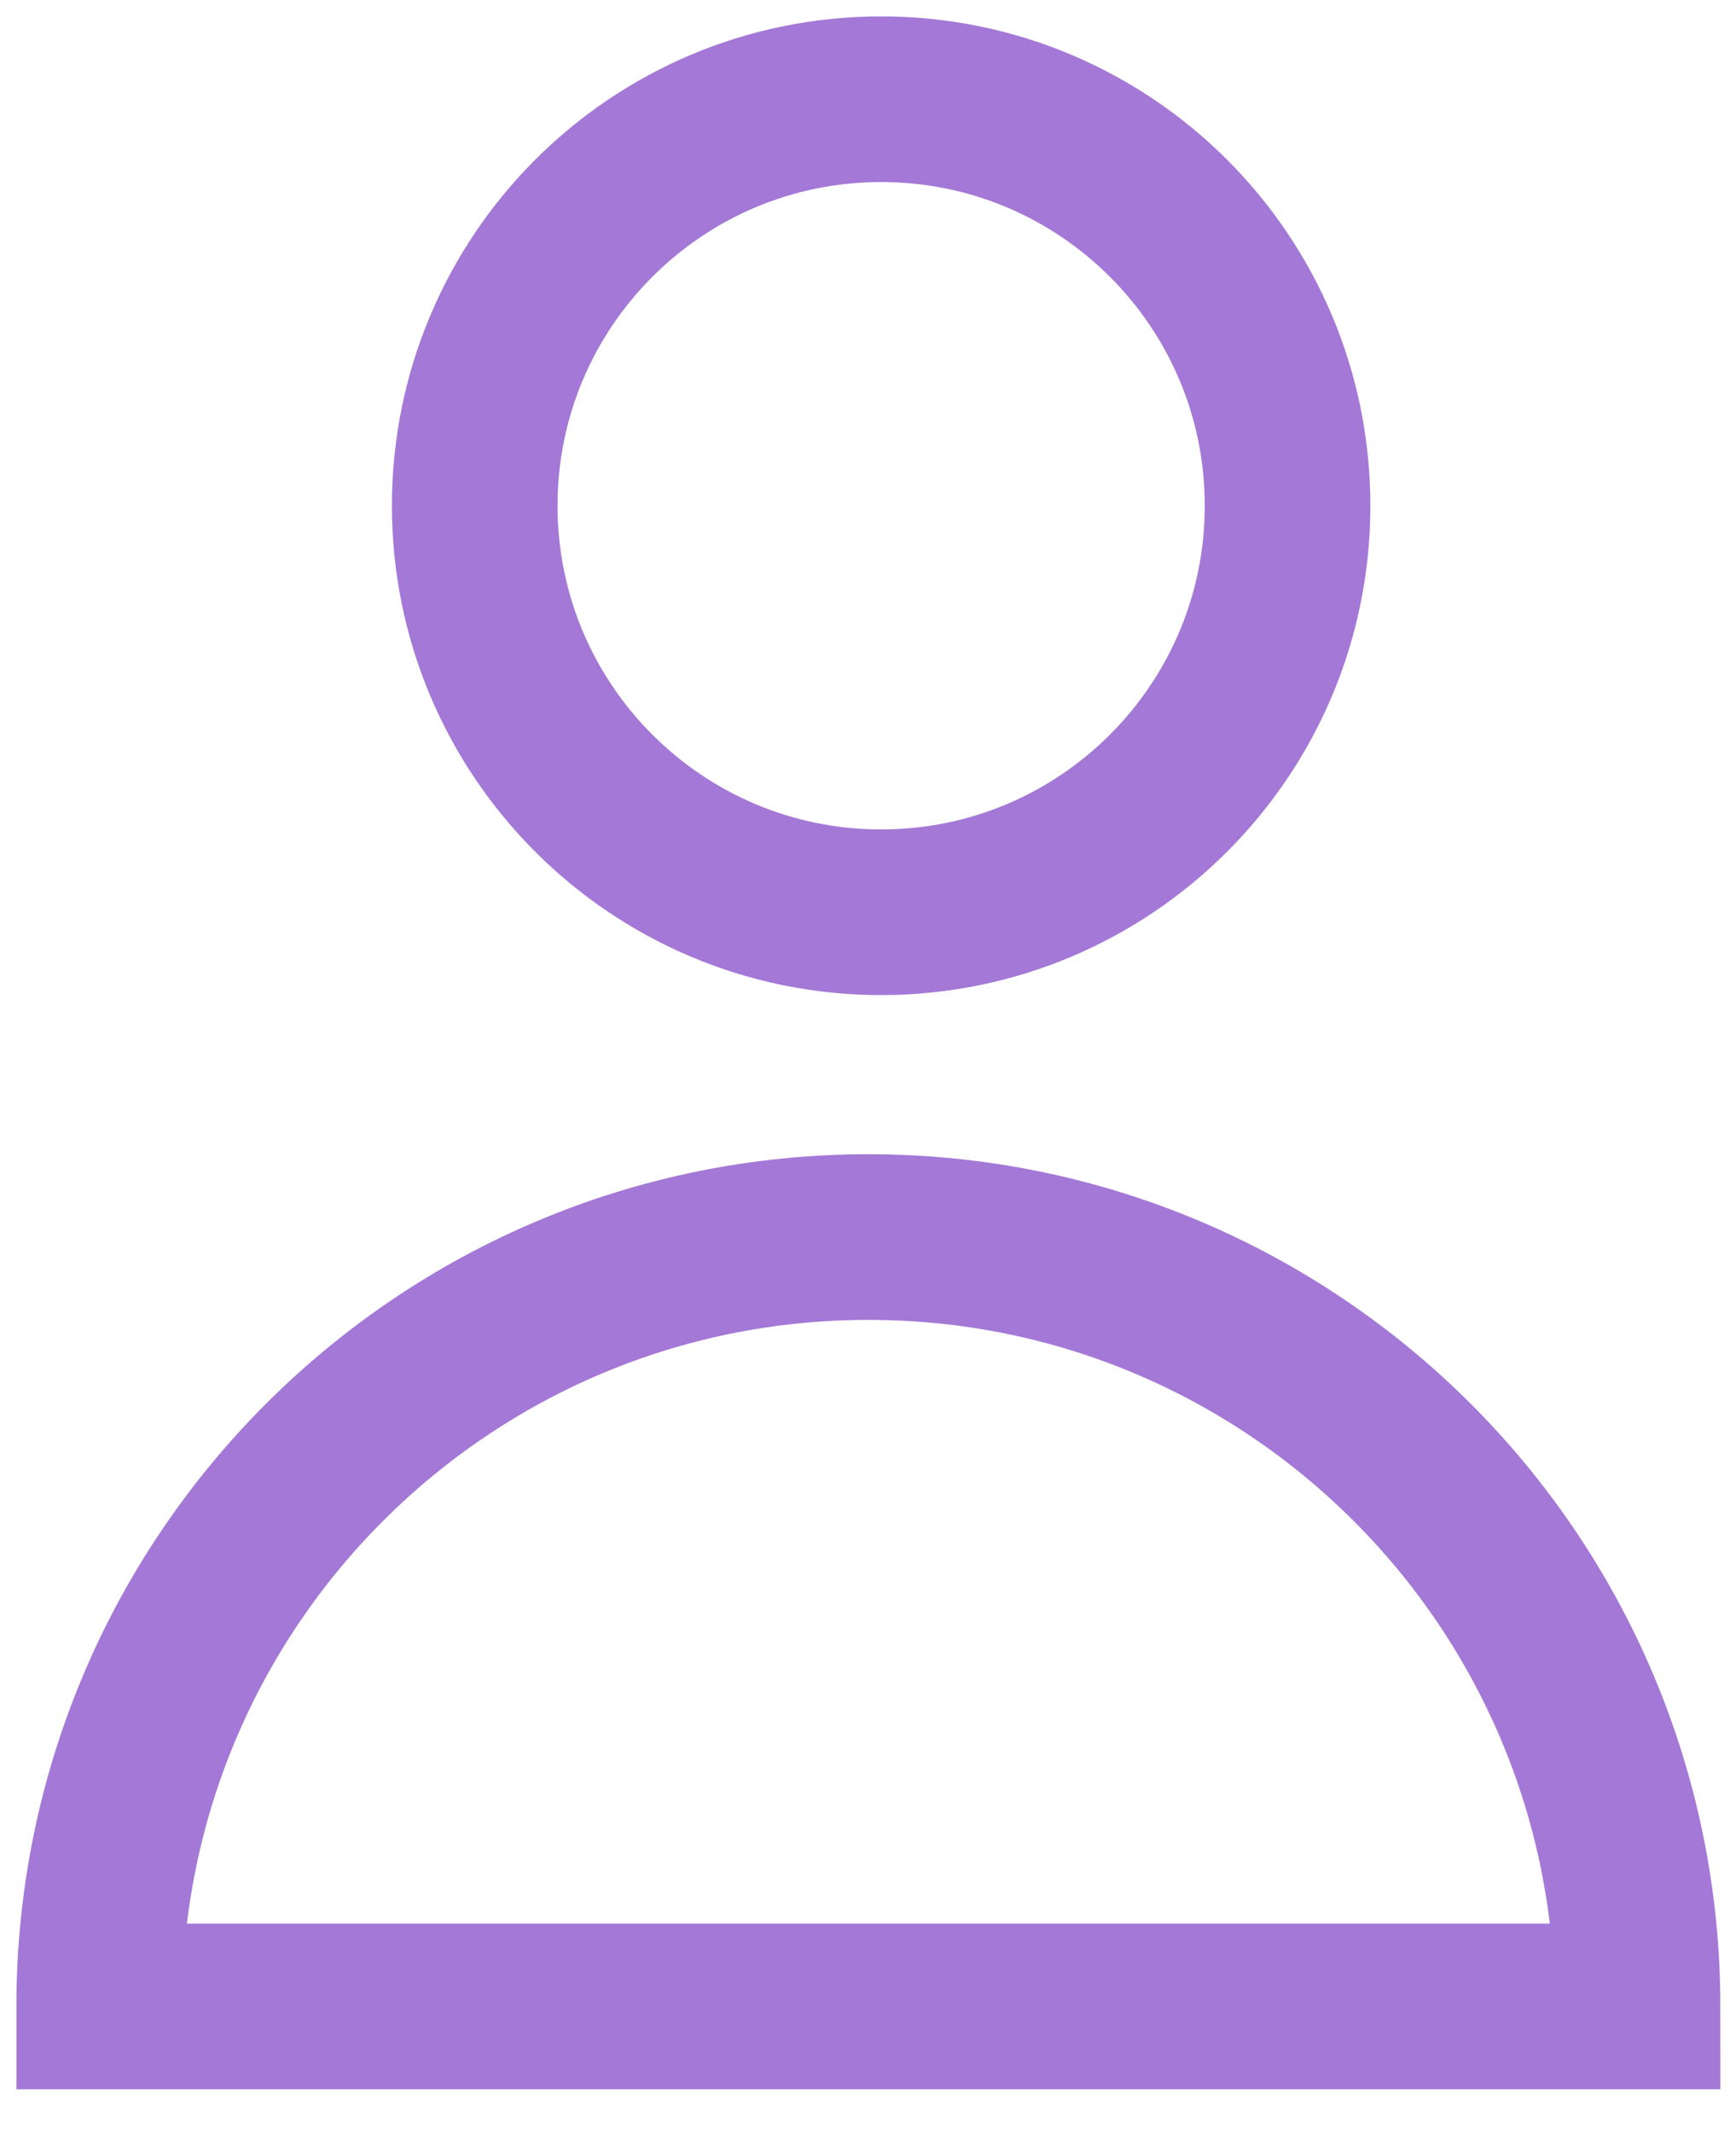 <svg width="35" height="43" viewBox="0 0 35 43" fill="none" xmlns="http://www.w3.org/2000/svg">
<path d="M17.765 18.388C22.29 18.388 25.959 14.719 25.959 10.194C25.959 5.668 22.29 2 17.765 2C13.24 2 9.571 5.668 9.571 10.194C9.571 14.719 13.24 18.388 17.765 18.388Z" stroke="#A478D6" stroke-width="3.339" stroke-miterlimit="10"/>
<path d="M2 40.443C2 31.878 8.942 24.935 17.507 24.935C26.072 24.935 33.015 31.878 33.015 40.443H2Z" stroke="#A478D6" stroke-width="3.339" stroke-miterlimit="10"/>
</svg>
